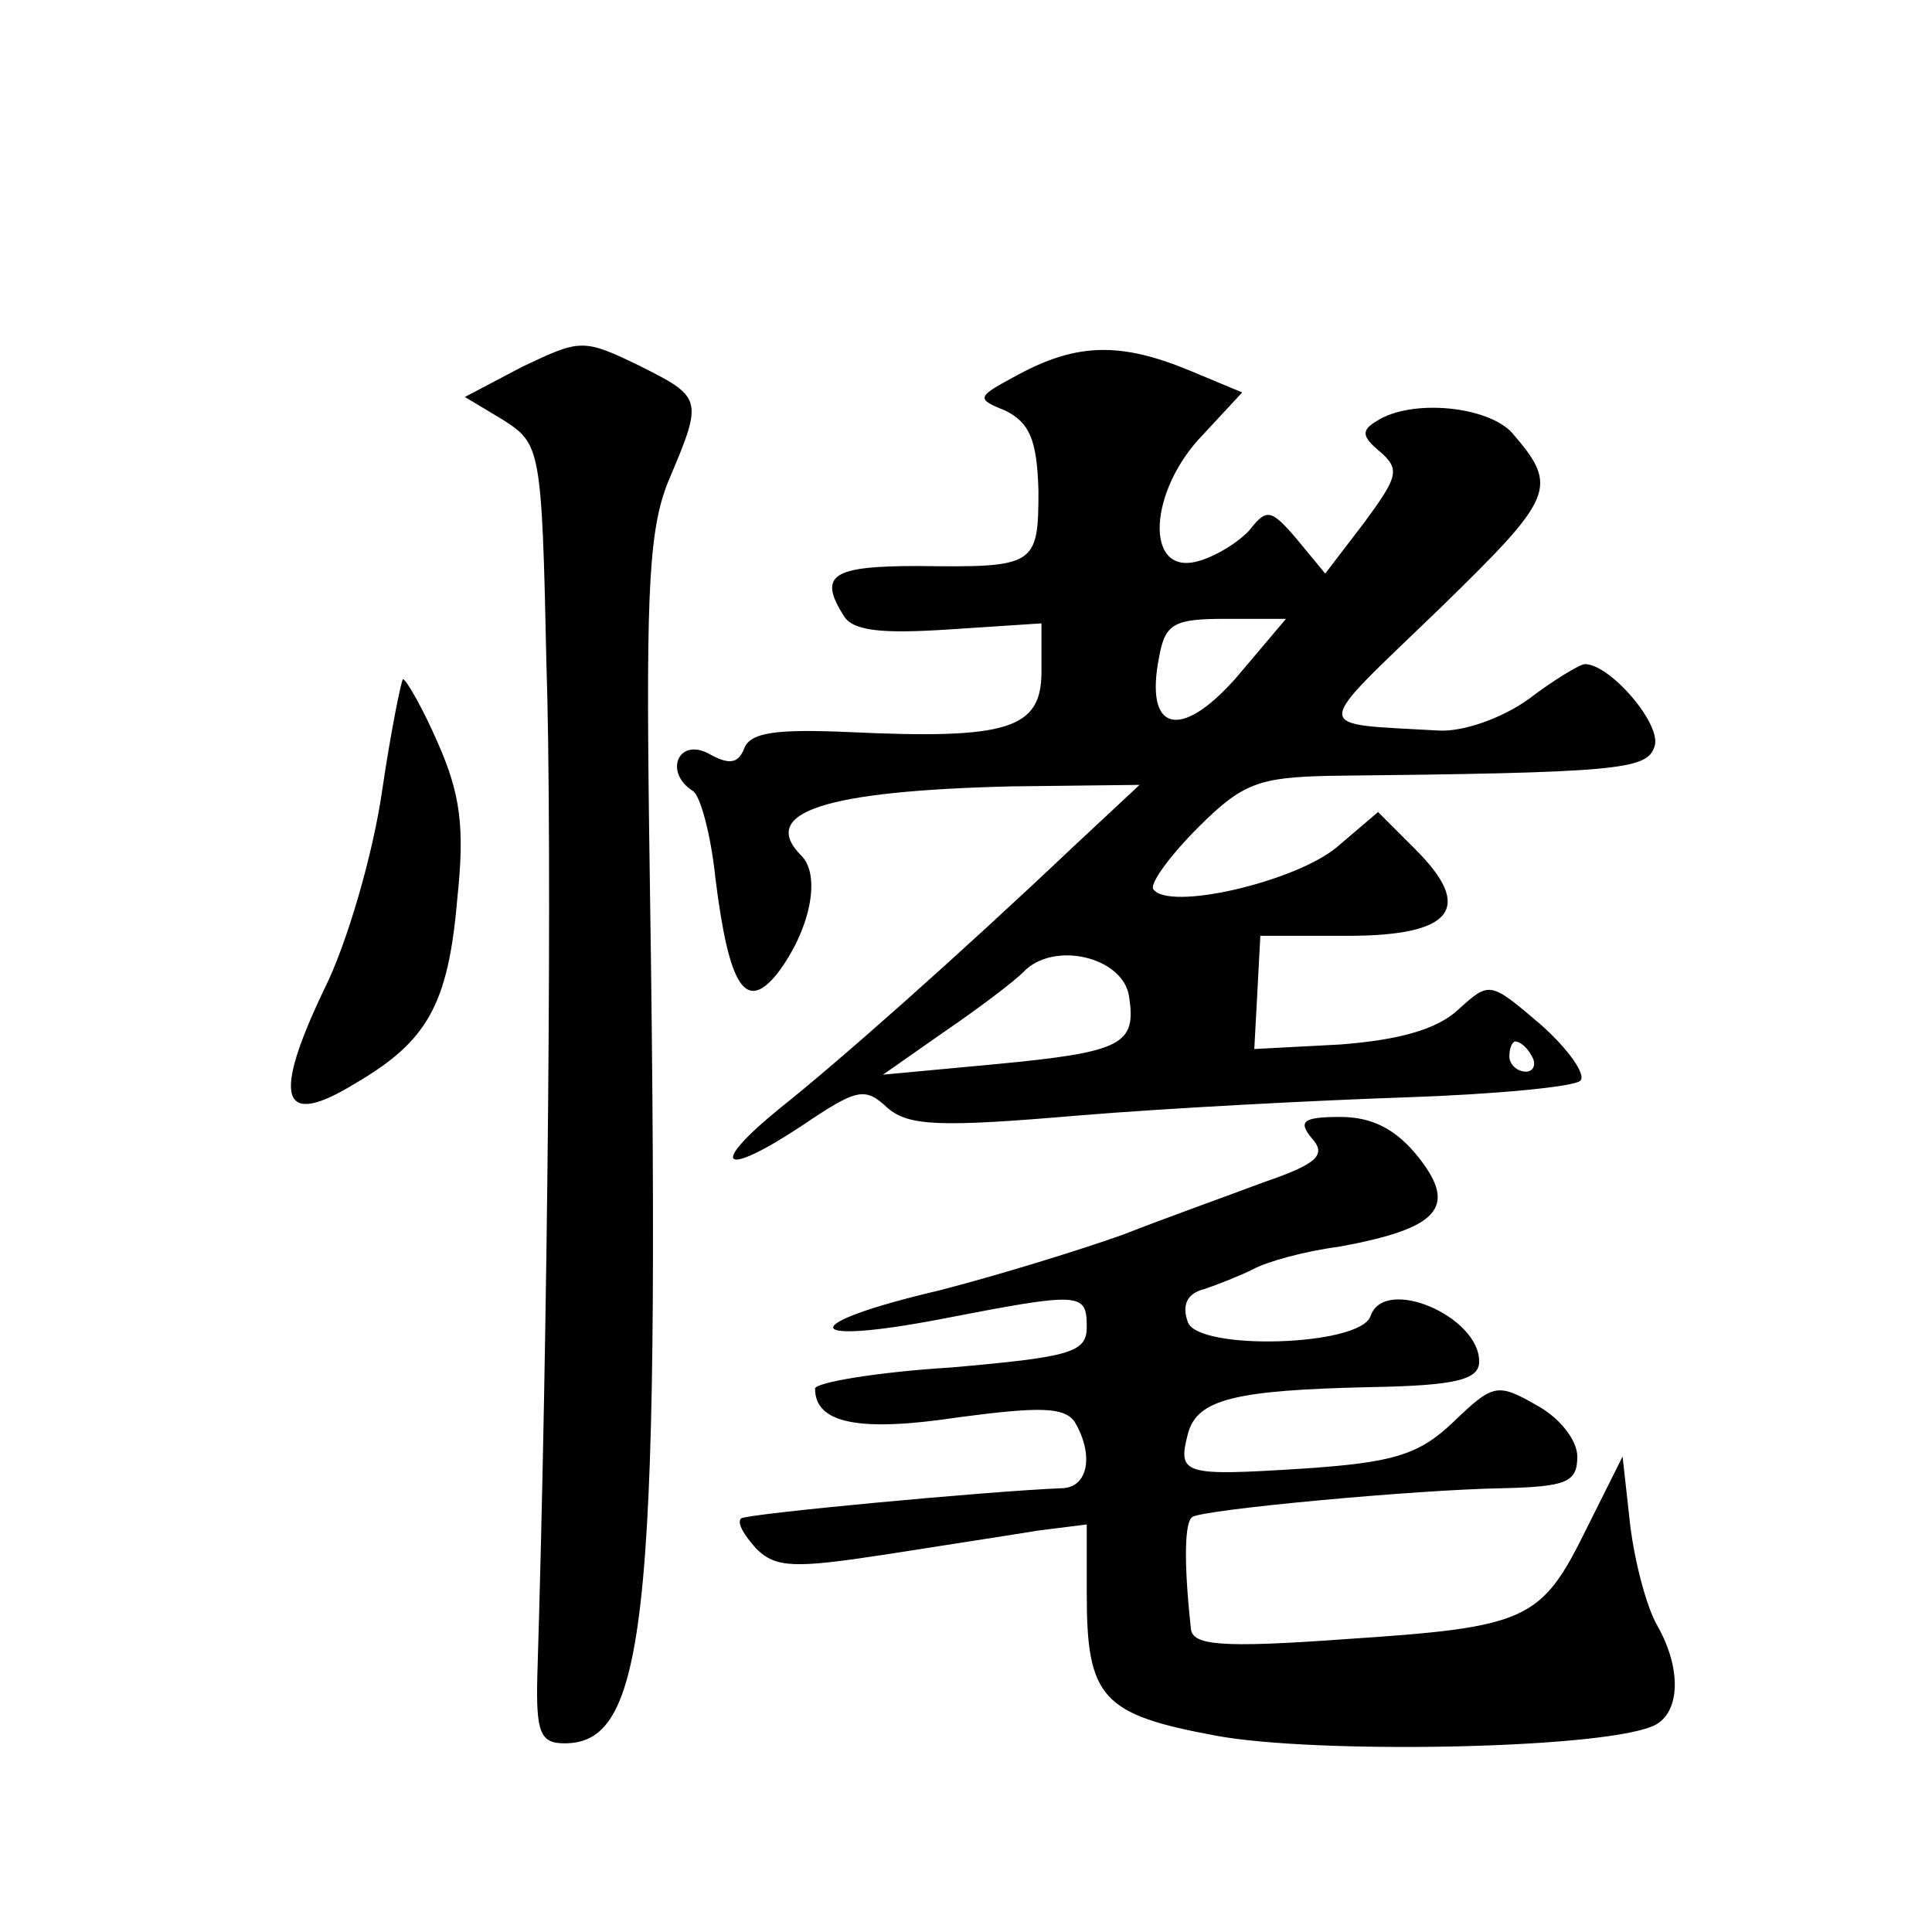 <?xml version="1.0" standalone="no"?>
<!DOCTYPE svg PUBLIC "-//W3C//DTD SVG 20010904//EN"
 "http://www.w3.org/TR/2001/REC-SVG-20010904/DTD/svg10.dtd">
<svg version="1.0" xmlns="http://www.w3.org/2000/svg"
 width="128pt" height="128pt" viewBox="0 0 128 128"
 preserveAspectRatio="xMidYMid meet">
<g transform="translate(0,128) scale(0.1,-0.1)"
fill="#0" stroke="none">
<path d="M346 1037 l-38 -20 25 -15 c25 -16 26 -18 29 -161 4 -119 1 -444 -6 -671
-1 -38 2 -45 18 -45 56 0 64 87 56 610 -2 157 0 197 14 229 22 52 21 53 -21 74
-37 18 -39 17 -77 -1z M675 1032 c-28 -15 -29 -16 -9 -24 16 -8 21 -19 22 -53 0
-50 -2 -51 -80 -50 -57 0 -66 -6 -49 -33 6 -10 25 -12 70 -9 l61 4 0 -32 c0 -38
-22 -45 -128 -40 -47 2 -65 0 -69 -11 -4 -10 -10 -11 -24 -3 -20 10 -29 -13 -10
-25 5 -3 12 -29 15 -58 9 -72 20 -89 41 -63 22 29 29 65 16 78 -29 29 16 43 139
46 l85 1 -45 -42 c-75 -71 -154 -141 -193 -172 -48 -39 -39 -47 14 -12 37 25 42
26 57 12 14 -12 34 -13 127 -5 61 5 158 10 217 12 59 2 111 7 115 11 4 4 -8 21
-26 37 -34 29 -34 29 -55 10 -14 -13 -39 -20 -78 -23 l-57 -3 2 37 2 38 58 0 c69
0 84 18 45 57 l-25 25 -27 -23 c-27 -23 -112 -43 -122 -28 -2 4 11 22 30 41 29
29 40 33 87 34 190 2 210 4 215 19 6 14 -29 55 -46 55 -3 0 -20 -10 -37 -23 -18
-13 -44 -22 -60 -21 -85 5 -85 -2 0 80 77 75 80 81 49 117 -16 18 -67 23 -90 8
-10 -6 -10 -10 2 -20 14 -12 12 -17 -10 -47 l-26 -34 -19 23 c-17 20 -20 20 -31
6 -7 -8 -23 -18 -35 -21 -35 -9 -32 47 4 84 l26 28 -36 15 c-44 18 -73 18 -112
-3z m144 -201 c-37 -42 -61 -36 -51 14 4 22 10 25 44 25 l40 0 -33 -39z m-71 -211
c5 -32 -4 -37 -88 -45 l-75 -7 40 28 c22 15 46 33 53 40 20 21 66 10 70 -16z m267
-40 c3 -5 1 -10 -4 -10 -6 0 -11 5 -11 10 0 6 2 10 4 10 3 0 8 -4 11 -10z M253
755 c-6 -41 -23 -100 -38 -130 -35 -73 -29 -93 20 -63 48 28 62 52 68 123 5 47
2 69 -13 103 -10 23 -21 42 -23 42 -1 0 -8 -34 -14 -75z M869 526 c10 -11 4 -17
-31 -29 -24 -9 -66 -24 -94 -35 -28 -10 -83 -27 -122 -37 -94 -22 -93 -37 1 -19
93 18 97 18 97 -5 0 -17 -10 -20 -90 -27 -49 -3 -90 -10 -90 -14 0 -23 29 -29 95
-19 53 7 70 7 77 -3 13 -22 9 -44 -9 -44 -49 -2 -209 -17 -212 -20 -3 -3 2 -11
10 -20 13 -13 26 -13 85 -4 38 6 84 13 102 16 l32 4 0 -46 c0 -69 10 -80 86 -94
65 -12 250 -9 288 6 19 7 21 37 4 67 -7 12 -15 42 -18 67 l-5 45 -24 -48 c-30 -61
-39 -65 -160 -73 -83 -6 -101 -4 -102 7 -5 46 -4 71 1 74 8 5 148 18 205 19 43
1 50 4 50 21 0 11 -12 26 -27 34 -26 15 -29 14 -55 -11 -23 -22 -40 -27 -100 -31
-79 -5 -83 -4 -76 23 6 23 31 29 121 31 57 1 72 5 72 17 0 30 -63 57 -72 30 -7
-20 -114 -23 -121 -4 -4 11 -1 19 11 22 9 3 24 9 32 13 9 5 34 12 57 15 66 12 79
26 53 59 -15 19 -31 27 -52 27 -25 0 -28 -3 -19 -14z"/>
</g>
</svg>
